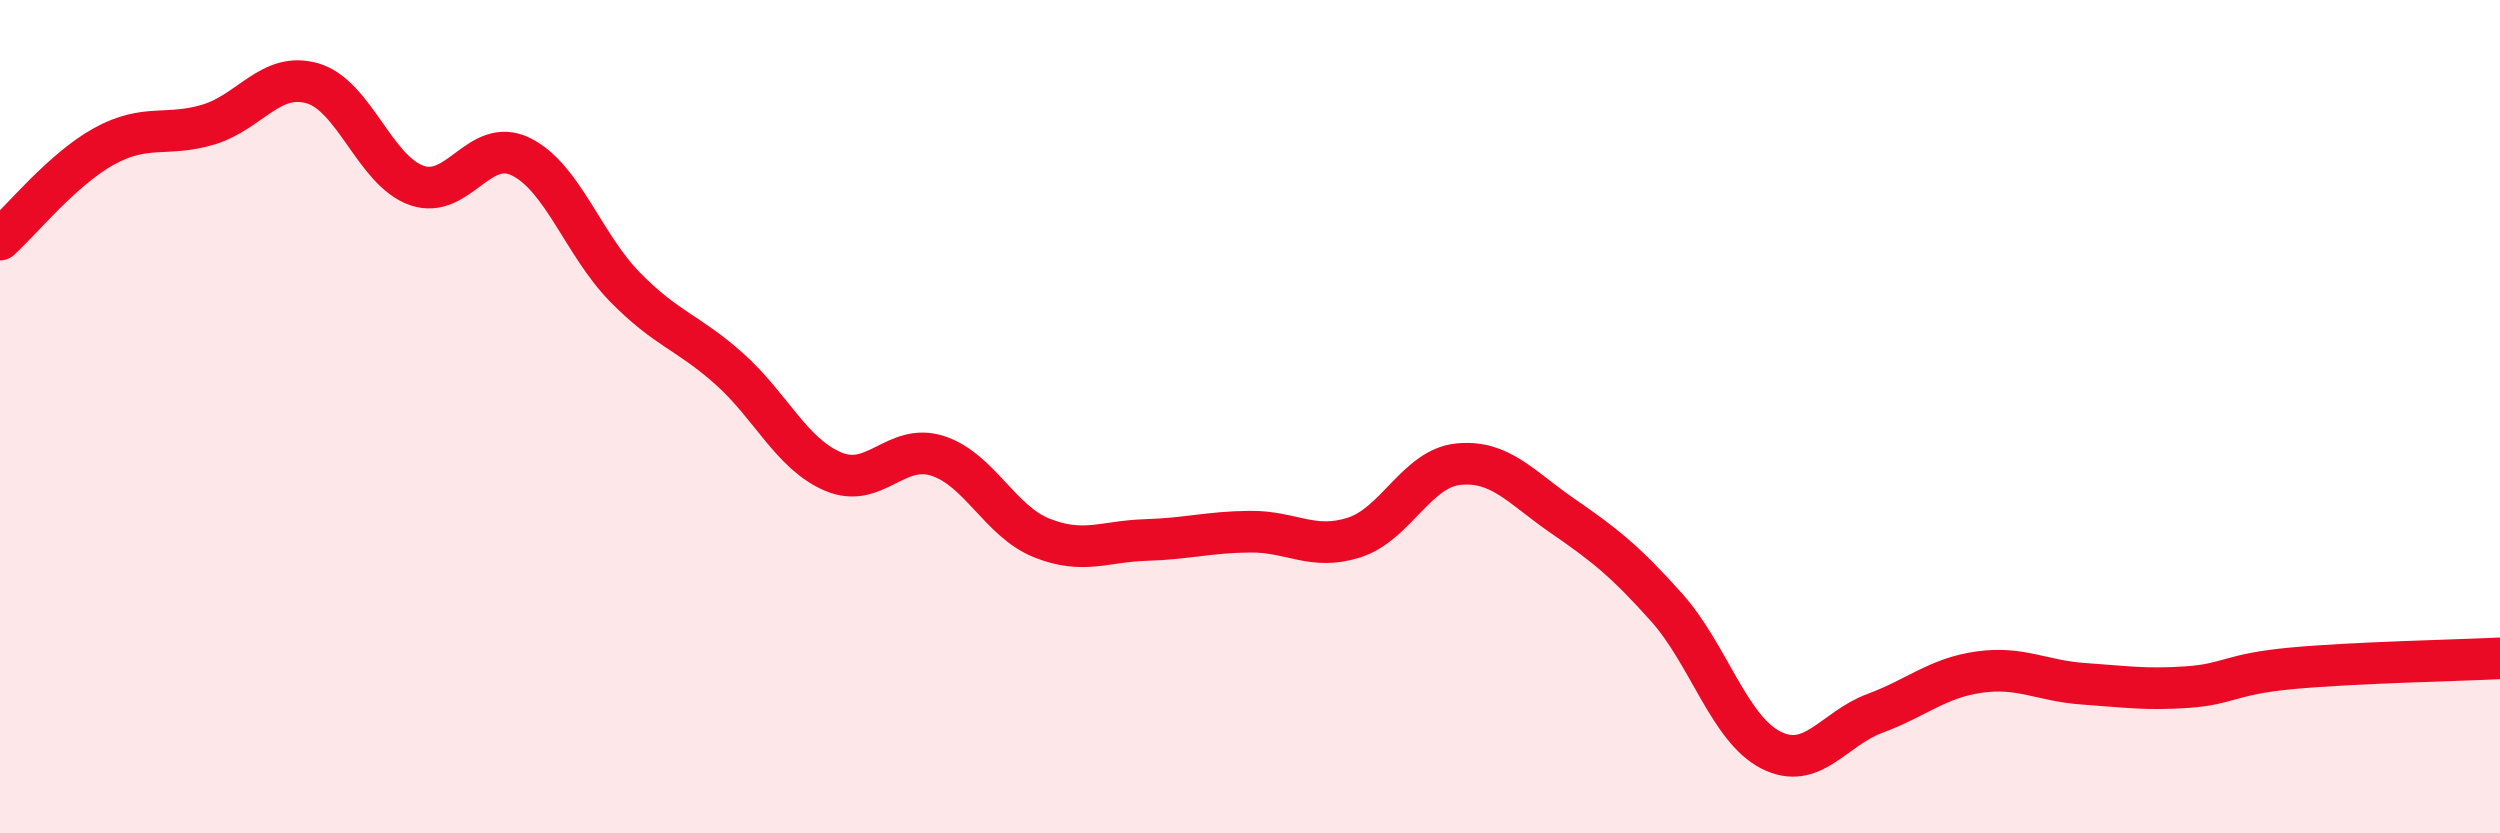 
    <svg width="60" height="20" viewBox="0 0 60 20" xmlns="http://www.w3.org/2000/svg">
      <path
        d="M 0,5.75 C 0.5,5.3 1.5,4.06 2.5,3.51 C 3.5,2.96 4,3.29 5,2.99 C 6,2.69 6.5,1.71 7.5,2 C 8.5,2.29 9,4.1 10,4.45 C 11,4.8 11.5,3.27 12.5,3.76 C 13.5,4.25 14,5.87 15,6.89 C 16,7.91 16.5,7.96 17.5,8.85 C 18.5,9.74 19,10.9 20,11.32 C 21,11.74 21.5,10.62 22.5,10.94 C 23.5,11.26 24,12.51 25,12.91 C 26,13.31 26.5,12.99 27.5,12.96 C 28.5,12.93 29,12.77 30,12.76 C 31,12.75 31.5,13.22 32.5,12.9 C 33.5,12.58 34,11.24 35,11.14 C 36,11.04 36.5,11.69 37.5,12.38 C 38.5,13.07 39,13.46 40,14.58 C 41,15.7 41.5,17.49 42.5,18 C 43.5,18.51 44,17.49 45,17.12 C 46,16.75 46.5,16.27 47.5,16.13 C 48.5,15.99 49,16.34 50,16.41 C 51,16.48 51.5,16.56 52.5,16.49 C 53.5,16.42 53.5,16.18 55,16.04 C 56.5,15.9 59,15.85 60,15.8L60 20L0 20Z"
        fill="#EB0A25"
        opacity="0.1"
        stroke-linecap="round"
        stroke-linejoin="round"
      />
      <path
        d="M 0,5.75 C 0.5,5.3 1.5,4.06 2.5,3.51 C 3.5,2.96 4,3.29 5,2.99 C 6,2.69 6.5,1.71 7.5,2 C 8.5,2.29 9,4.1 10,4.45 C 11,4.8 11.5,3.27 12.5,3.76 C 13.5,4.25 14,5.87 15,6.89 C 16,7.91 16.5,7.96 17.5,8.85 C 18.5,9.74 19,10.9 20,11.32 C 21,11.74 21.5,10.62 22.5,10.94 C 23.5,11.26 24,12.51 25,12.91 C 26,13.31 26.5,12.99 27.5,12.96 C 28.5,12.93 29,12.77 30,12.76 C 31,12.75 31.5,13.22 32.5,12.9 C 33.5,12.58 34,11.24 35,11.14 C 36,11.04 36.5,11.69 37.5,12.38 C 38.5,13.07 39,13.46 40,14.58 C 41,15.7 41.5,17.49 42.5,18 C 43.5,18.51 44,17.49 45,17.12 C 46,16.75 46.5,16.27 47.5,16.13 C 48.5,15.99 49,16.34 50,16.41 C 51,16.48 51.5,16.56 52.5,16.49 C 53.5,16.42 53.5,16.18 55,16.04 C 56.5,15.9 59,15.85 60,15.8"
        stroke="#EB0A25"
        stroke-width="1"
        fill="none"
        stroke-linecap="round"
        stroke-linejoin="round"
      />
    </svg>
  